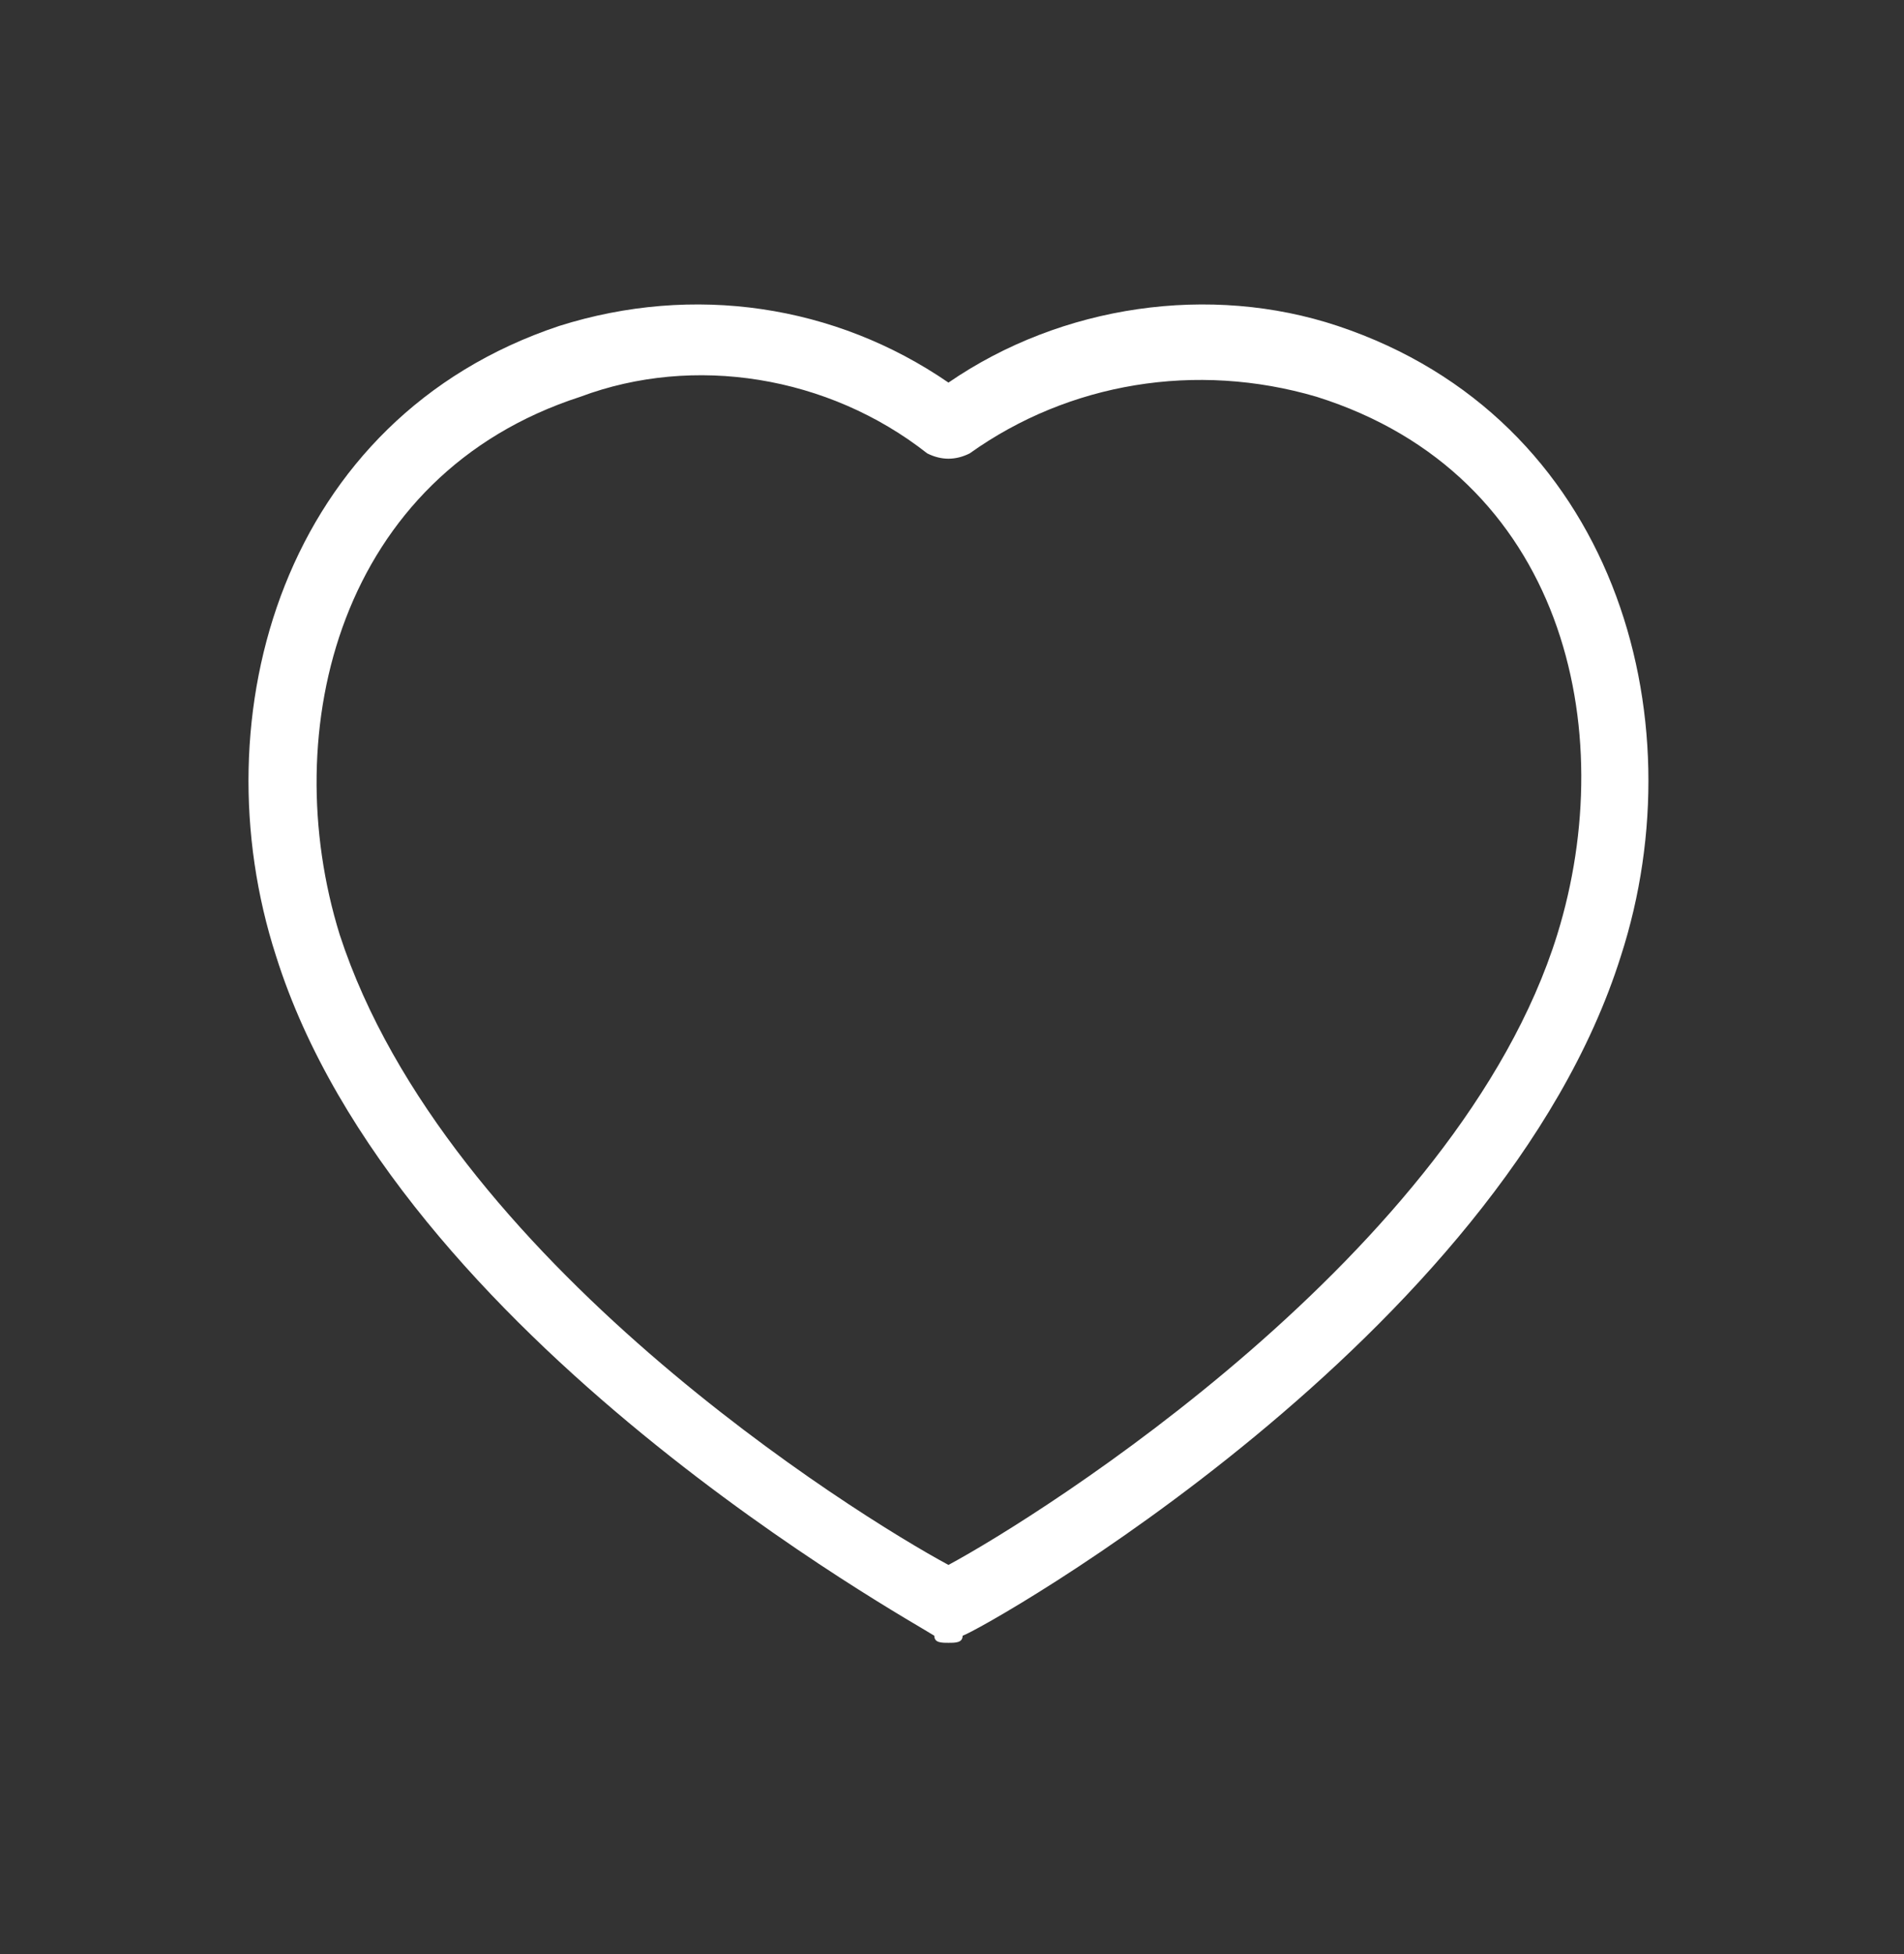 <?xml version="1.0" encoding="UTF-8"?> <svg xmlns="http://www.w3.org/2000/svg" xmlns:xlink="http://www.w3.org/1999/xlink" version="1.1" id="Слой_1" x="0px" y="0px" viewBox="0 0 26.9 27.6" style="enable-background:new 0 0 26.9 27.6;" xml:space="preserve"><rect x="0" y="0" width="26.9" height="27.6" fill="#333333" stroke="none"/> <style type="text/css"> .st0{fill:#FFFFFF;} </style> <g id="Слой_1_00000132780534167651625010000005953115931376219541_"> <g id="Iconly_Light_Heart_00000116929312218900845970000011817228266643153074_" transform="translate(640.5 3646.904)"> <g id="Heart-4_00000159428477208483096900000013494178183675508927_" transform="translate(2.5 3)"> <path class="st0" d="M-629.6-3626.7c-0.1,0-0.2,0-0.2-0.1c-0.3-0.2-7.6-4.2-9.3-9.6l0,0c-1.1-3.4,0.1-7.6,4-8.9 c1.9-0.6,3.9-0.3,5.5,0.8c1.6-1.1,3.7-1.4,5.5-0.8c3.9,1.3,5.1,5.5,4,8.9c-1.7,5.4-9,9.5-9.3,9.6 C-629.4-3626.7-629.5-3626.7-629.6-3626.7z M-638.2-3636.7c1.5,4.6,7.3,8.2,8.6,8.9c1.3-0.7,7.2-4.4,8.6-8.9 c0.9-2.9,0.1-6.5-3.4-7.6c-1.7-0.5-3.5-0.2-4.9,0.8c-0.2,0.1-0.4,0.1-0.6,0c-1.4-1.1-3.3-1.4-4.9-0.8 C-638.2-3643.2-639.1-3639.6-638.2-3636.7L-638.2-3636.7z"></path> </g> </g> </g> <g id="Слой_2_00000034775645268711351670000007392182698204362117_"> </g> <g id="Слой_3"> </g> </svg> 